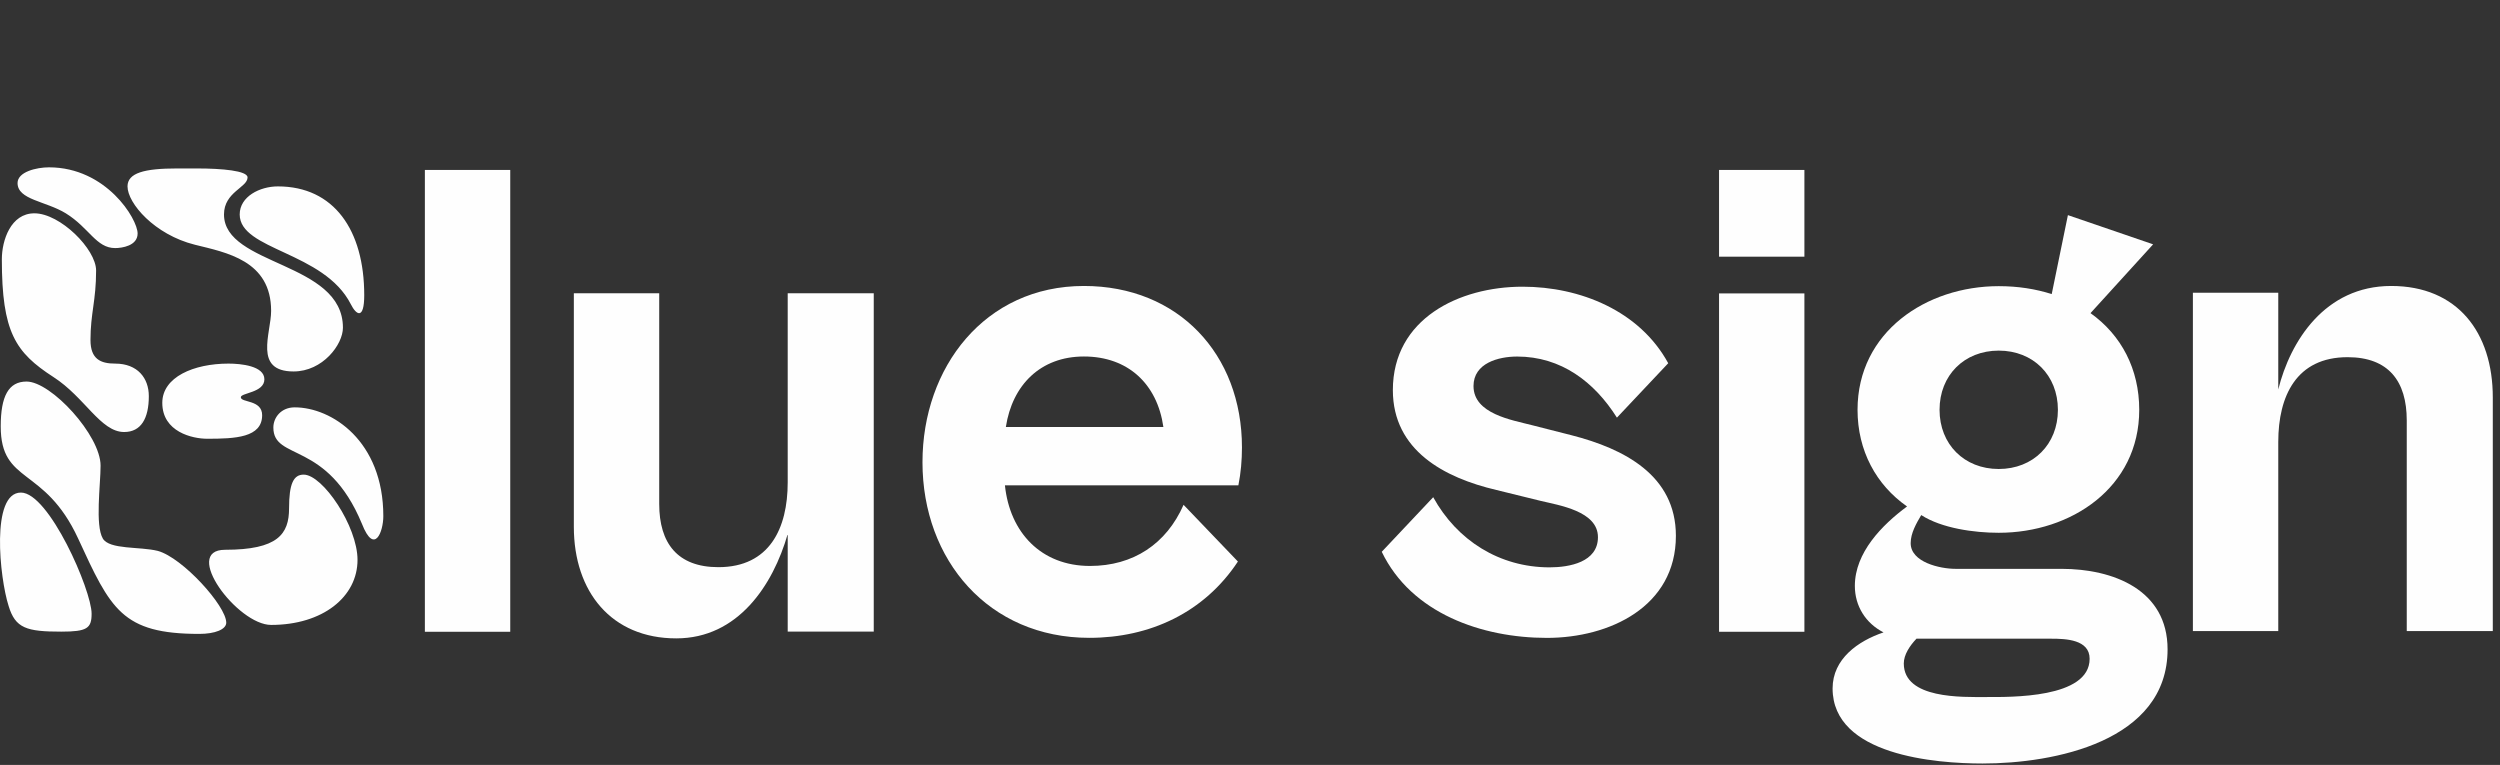 <svg xmlns="http://www.w3.org/2000/svg" width="134" height="41" viewBox="0 0 134 41" fill="none"><rect x="0" y="0" width="134" height="41" fill="#333333" stroke="none"/><path d="M22.773 33.863H27.349V9.109H22.773V33.863Z" fill="#FEFEFE"></path><path d="M35.334 15.719H30.758V28.24C30.758 31.712 32.767 34.217 36.249 34.217C39.551 34.217 41.429 31.375 42.221 28.624V33.855H46.833V15.719H42.221V25.854C42.221 28.323 41.244 30.4 38.506 30.4C36.311 30.4 35.334 29.115 35.334 27.011V15.719Z" fill="#FEFEFE"></path><path fill-rule="evenodd" clip-rule="evenodd" d="M53.864 26.015H66.377C66.511 25.346 66.569 24.663 66.569 23.98C66.569 18.983 63.155 15.328 58.098 15.328C52.777 15.328 49.445 19.7 49.445 24.776C49.445 30.022 52.995 34.188 58.387 34.188C61.64 34.188 64.547 32.83 66.352 30.098L63.439 27.058C62.519 29.154 60.742 30.335 58.423 30.335C55.811 30.335 54.127 28.547 53.864 26.015ZM62.357 22.886H53.914C54.257 20.64 55.769 19.108 58.098 19.108C60.46 19.108 62.027 20.578 62.357 22.886Z" fill="#FEFEFE"></path><path d="M76.82 26.65L74.062 29.576C75.652 32.884 79.445 34.191 82.912 34.191C86.267 34.191 89.828 32.521 89.828 28.72C89.828 25.469 87.039 24.049 84.243 23.331L82.109 22.788L82.109 22.788C81.018 22.507 78.98 22.179 78.98 20.693C78.98 19.463 80.315 19.111 81.321 19.111C83.671 19.111 85.46 20.468 86.667 22.386L89.417 19.469C87.887 16.663 84.699 15.367 81.61 15.367C78.214 15.367 74.657 17.081 74.657 20.91C74.657 24.146 77.422 25.612 80.211 26.264L82.56 26.842L82.561 26.843C83.563 27.084 85.65 27.394 85.65 28.793C85.65 30.136 84.115 30.41 83.056 30.41C80.371 30.41 78.096 28.966 76.82 26.65Z" fill="#FEFEFE"></path><path d="M92.141 13.758H96.716V9.109H92.141V13.758Z" fill="#FEFEFE"></path><path d="M92.141 33.863H96.716V15.727H92.141V33.863Z" fill="#FEFEFE"></path><path fill-rule="evenodd" clip-rule="evenodd" d="M107.132 15.338C108.165 15.338 109.112 15.488 109.972 15.763L110.84 11.531L115.407 13.096L112.051 16.784C113.705 17.963 114.663 19.782 114.663 21.966C114.663 26.134 111.011 28.557 107.132 28.557C105.82 28.557 104.076 28.318 102.978 27.608C102.714 28.058 102.412 28.577 102.412 29.114C102.412 30.139 103.989 30.49 104.818 30.49H110.495C113.265 30.49 116.182 31.609 116.182 34.803C116.182 39.747 110.095 40.924 106.264 40.924C103.766 40.924 98.227 40.491 98.227 36.9C98.227 35.314 99.596 34.355 100.957 33.896C100.001 33.406 99.42 32.489 99.42 31.404C99.42 29.619 100.878 28.137 102.218 27.146C100.564 25.993 99.564 24.158 99.564 21.966C99.564 17.793 103.247 15.338 107.132 15.338ZM102.043 35.562C102.043 35.093 102.362 34.614 102.723 34.234H109.953C110.726 34.234 112.004 34.278 112.004 35.309C112.004 37.444 107.737 37.361 106.445 37.361C105.19 37.361 102.043 37.474 102.043 35.562ZM110.304 21.966C110.304 23.815 108.981 25.138 107.132 25.138C105.283 25.138 103.96 23.815 103.96 21.966C103.96 20.117 105.283 18.793 107.132 18.793C108.981 18.793 110.304 20.117 110.304 21.966Z" fill="#FEFEFE"></path><path d="M117.539 33.826H122.115V23.691C122.115 21.221 123.091 19.145 125.83 19.145C128.025 19.145 129.002 20.43 129.002 22.534V33.826H133.614V21.305C133.614 17.811 131.715 15.328 128.167 15.328C124.618 15.328 122.758 18.286 122.115 20.875V15.69H117.539V33.826Z" fill="#FEFEFE"></path><path d="M1.422 20.451C0.46 20.451 0.039 21.232 0.039 22.855C0.039 25.981 2.384 24.959 4.189 28.867C5.932 32.654 6.534 33.977 10.683 33.977C11.525 33.977 12.127 33.736 12.127 33.376C12.127 32.474 9.781 29.889 8.458 29.528C7.496 29.288 5.872 29.468 5.512 28.867C5.091 28.146 5.391 25.981 5.391 24.959C5.391 23.336 2.745 20.451 1.422 20.451ZM0.099 13.898C0.099 12.876 0.58 11.434 1.843 11.434C3.226 11.434 5.151 13.357 5.151 14.499C5.151 16.122 4.85 16.784 4.85 18.227C4.85 19.248 5.391 19.489 6.173 19.489C7.376 19.489 7.977 20.27 7.977 21.232C7.977 22.435 7.556 23.156 6.654 23.156C5.391 23.156 4.549 21.292 2.865 20.21C0.821 18.888 0.099 17.806 0.099 13.898ZM0.46 32.474C-0.021 30.971 -0.502 26.402 1.122 26.402C2.625 26.402 4.91 31.632 4.91 32.895C4.91 33.676 4.67 33.856 3.286 33.856C1.422 33.856 0.821 33.676 0.46 32.474ZM0.941 9.81C0.941 9.209 1.963 8.969 2.625 8.969C5.692 8.969 7.376 11.734 7.376 12.516C7.376 13.177 6.534 13.297 6.173 13.297C5.151 13.297 4.79 12.215 3.527 11.434C2.445 10.772 0.941 10.712 0.941 9.81ZM6.835 9.991C6.835 9.269 7.737 9.029 9.481 9.029H10.563C11.886 9.029 13.269 9.149 13.269 9.51C13.269 10.051 12.006 10.291 12.006 11.494C12.006 14.259 18.381 14.018 18.381 17.565C18.381 18.467 17.298 19.91 15.735 19.91C13.57 19.91 14.532 17.866 14.532 16.663C14.532 13.958 12.127 13.537 10.443 13.117C8.278 12.576 6.835 10.892 6.835 9.991ZM8.699 21.593C8.699 20.21 10.383 19.489 12.247 19.489C12.908 19.489 14.171 19.609 14.171 20.331C14.171 21.052 12.908 21.052 12.908 21.292C12.908 21.593 14.051 21.413 14.051 22.254C14.051 23.457 12.608 23.517 11.104 23.517C10.322 23.517 8.699 23.156 8.699 21.593ZM12.066 29.468C14.893 29.468 15.494 28.627 15.494 27.244C15.494 25.921 15.735 25.44 16.276 25.44C17.298 25.44 19.163 28.206 19.163 30.009C19.163 31.993 17.298 33.496 14.532 33.496C12.728 33.496 9.721 29.468 12.066 29.468ZM12.848 11.494C12.848 10.532 13.931 9.991 14.893 9.991C17.9 9.991 19.523 12.335 19.523 15.822C19.523 17.144 19.102 16.904 18.802 16.303C17.358 13.477 12.848 13.417 12.848 11.494ZM14.652 22.916C14.652 22.375 15.073 21.834 15.795 21.834C17.779 21.834 20.546 23.637 20.546 27.665C20.546 28.506 20.065 29.769 19.403 28.085C17.539 23.577 14.652 24.719 14.652 22.916Z" fill="#FEFEFE"></path></svg>